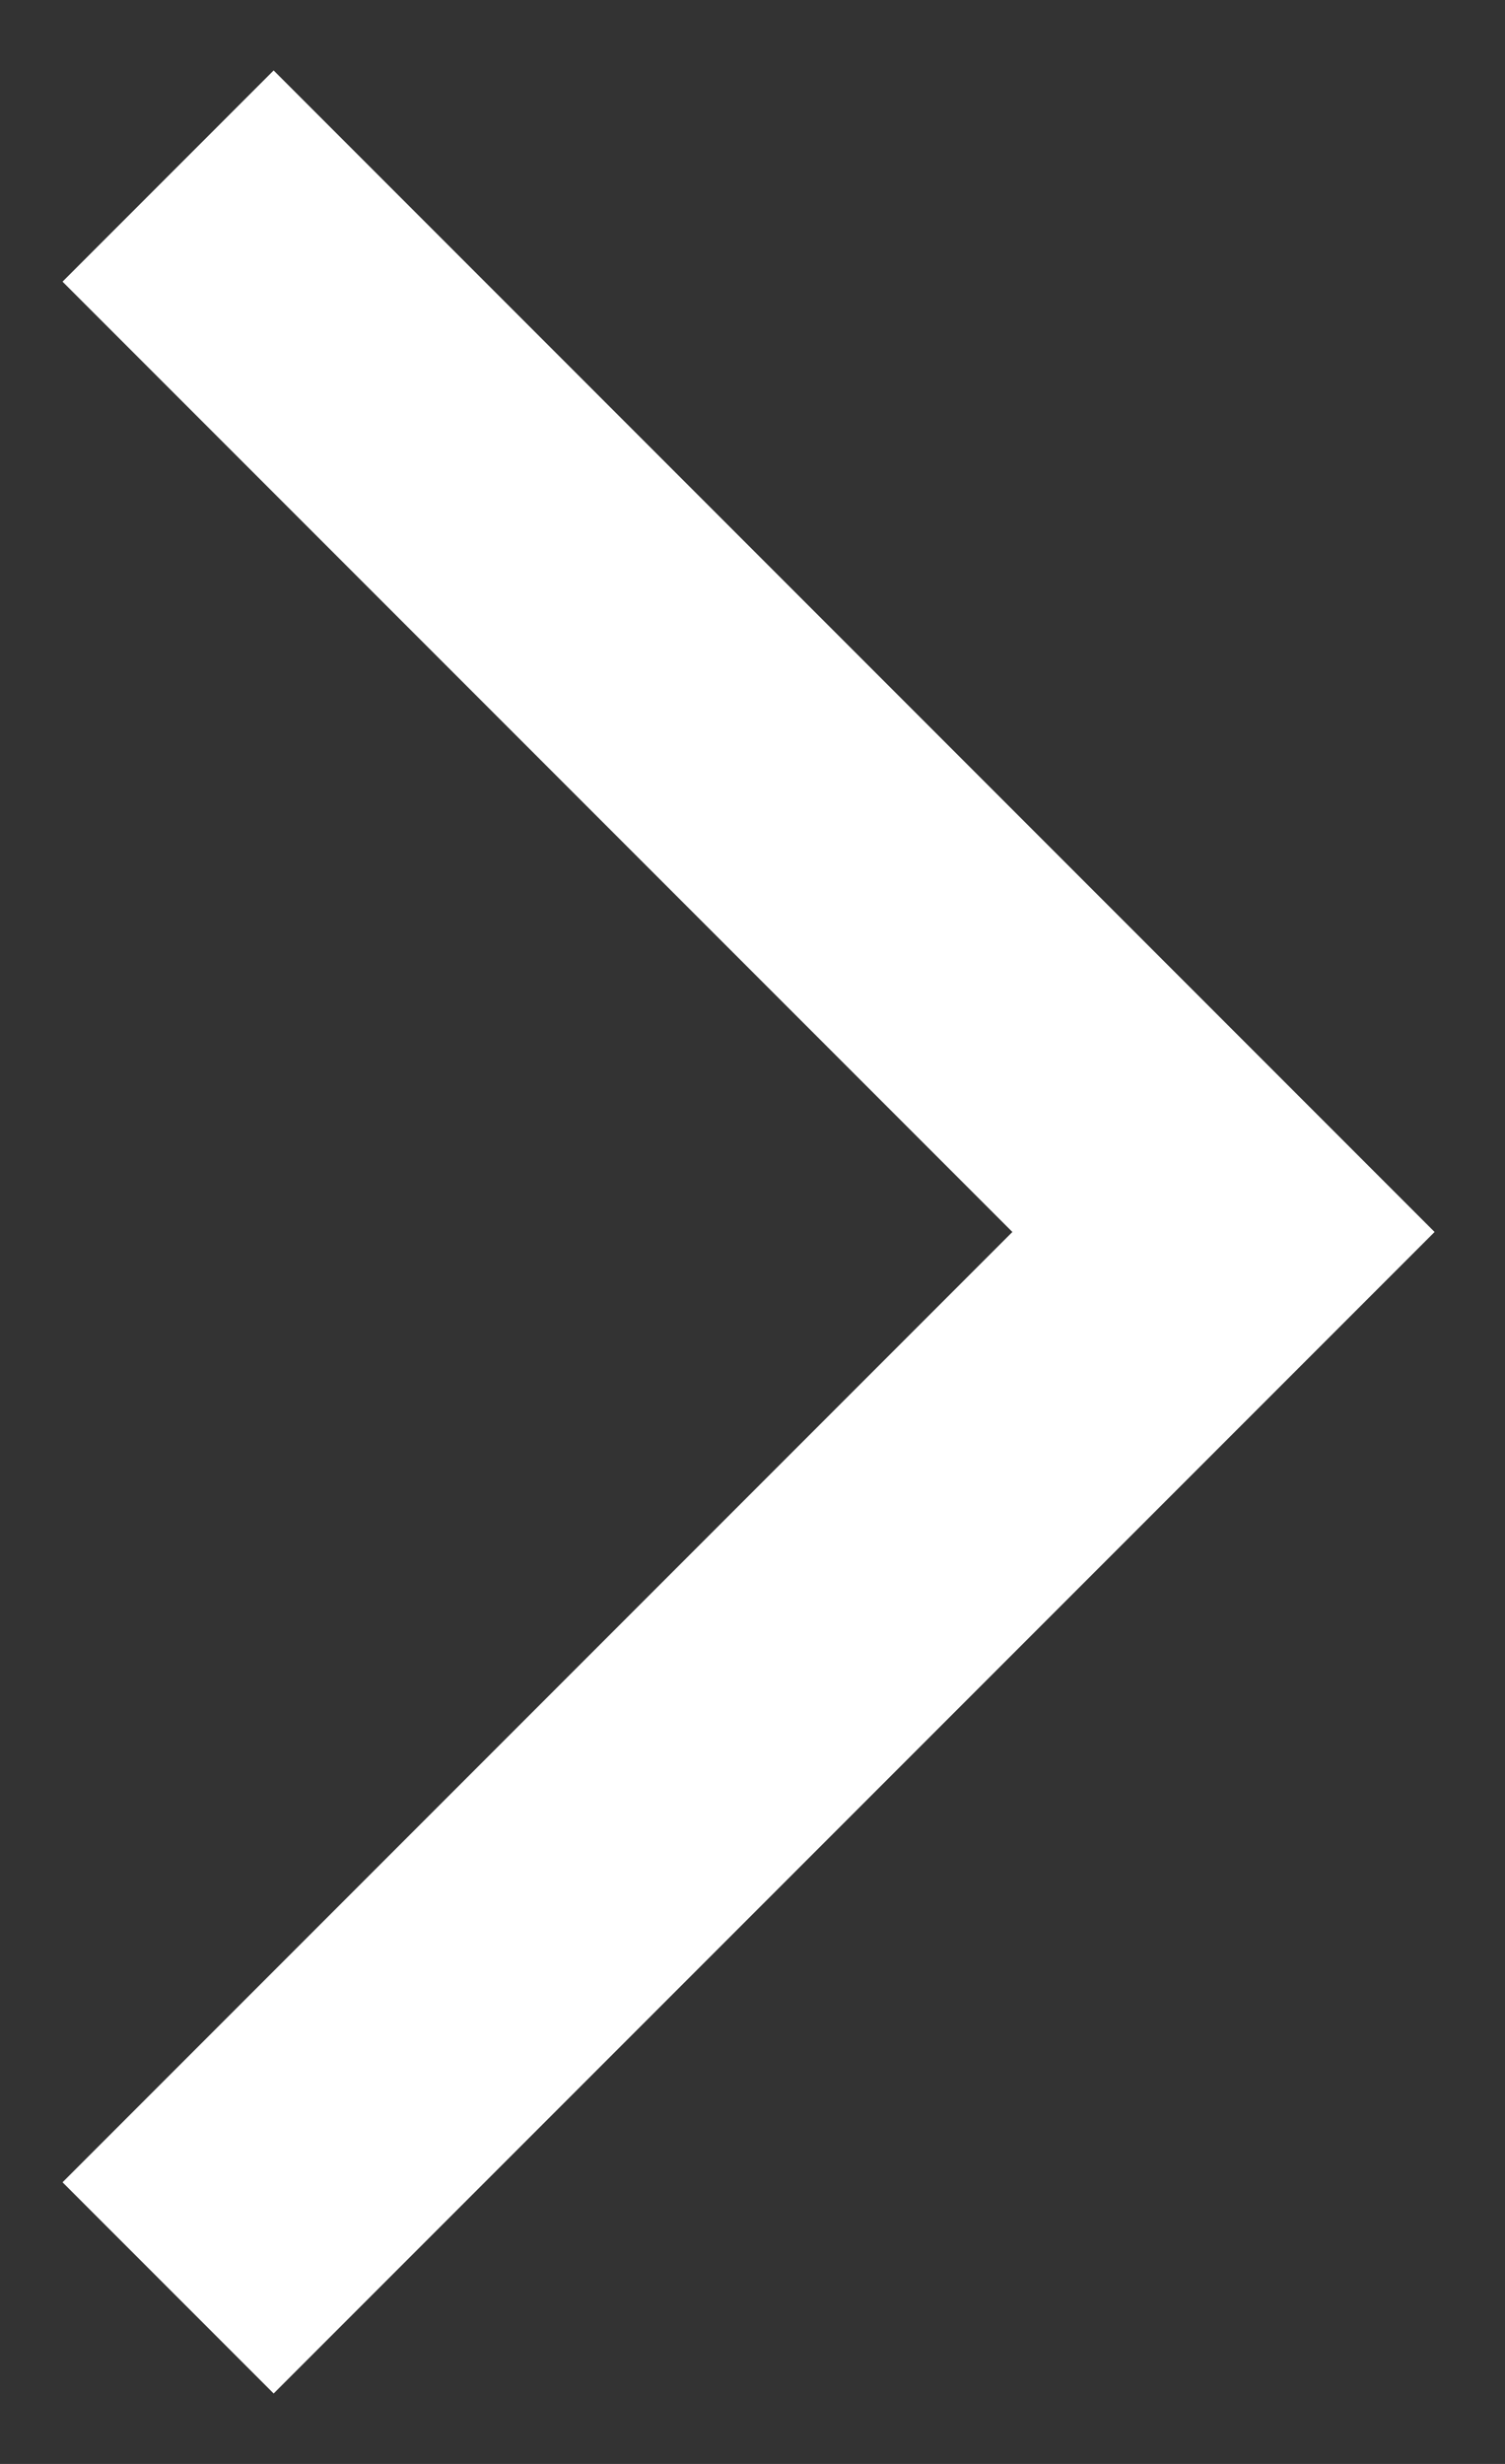 <?xml version="1.0" encoding="UTF-8"?>
<svg width="11px" height="18px" viewBox="0 0 11 18" version="1.1" xmlns="http://www.w3.org/2000/svg" xmlns:xlink="http://www.w3.org/1999/xlink">
    <rect x="0" y="0" width="11" height="18" fill="#333333" stroke="none"/>
    <!-- Generator: Sketch 61.2 (89653) - https://sketch.com -->
    <title>arrow_right</title>
    <desc>Created with Sketch.</desc>
    <g id="Alternative-Taxonomy" stroke="none" stroke-width="1" fill="none" fill-rule="evenodd">
        <g id="Alternative-Taxonomy-st1-1440" transform="translate(-411, -313)" fill="#FFFFFF" fill-rule="nonzero">
            <g id="Ypourgeia" transform="translate(110, 201)">
                <g id="Oikonomikwn" transform="translate(0, 86)">
                    <polygon id="arrow_right" transform="translate(303, 35) rotate(-135) translate(-303, -35) " points="299.182 38.818 299.182 29 297 29 297 41 309 41 309 38.818"></polygon>
                </g>
            </g>
        </g>
    </g>
</svg>